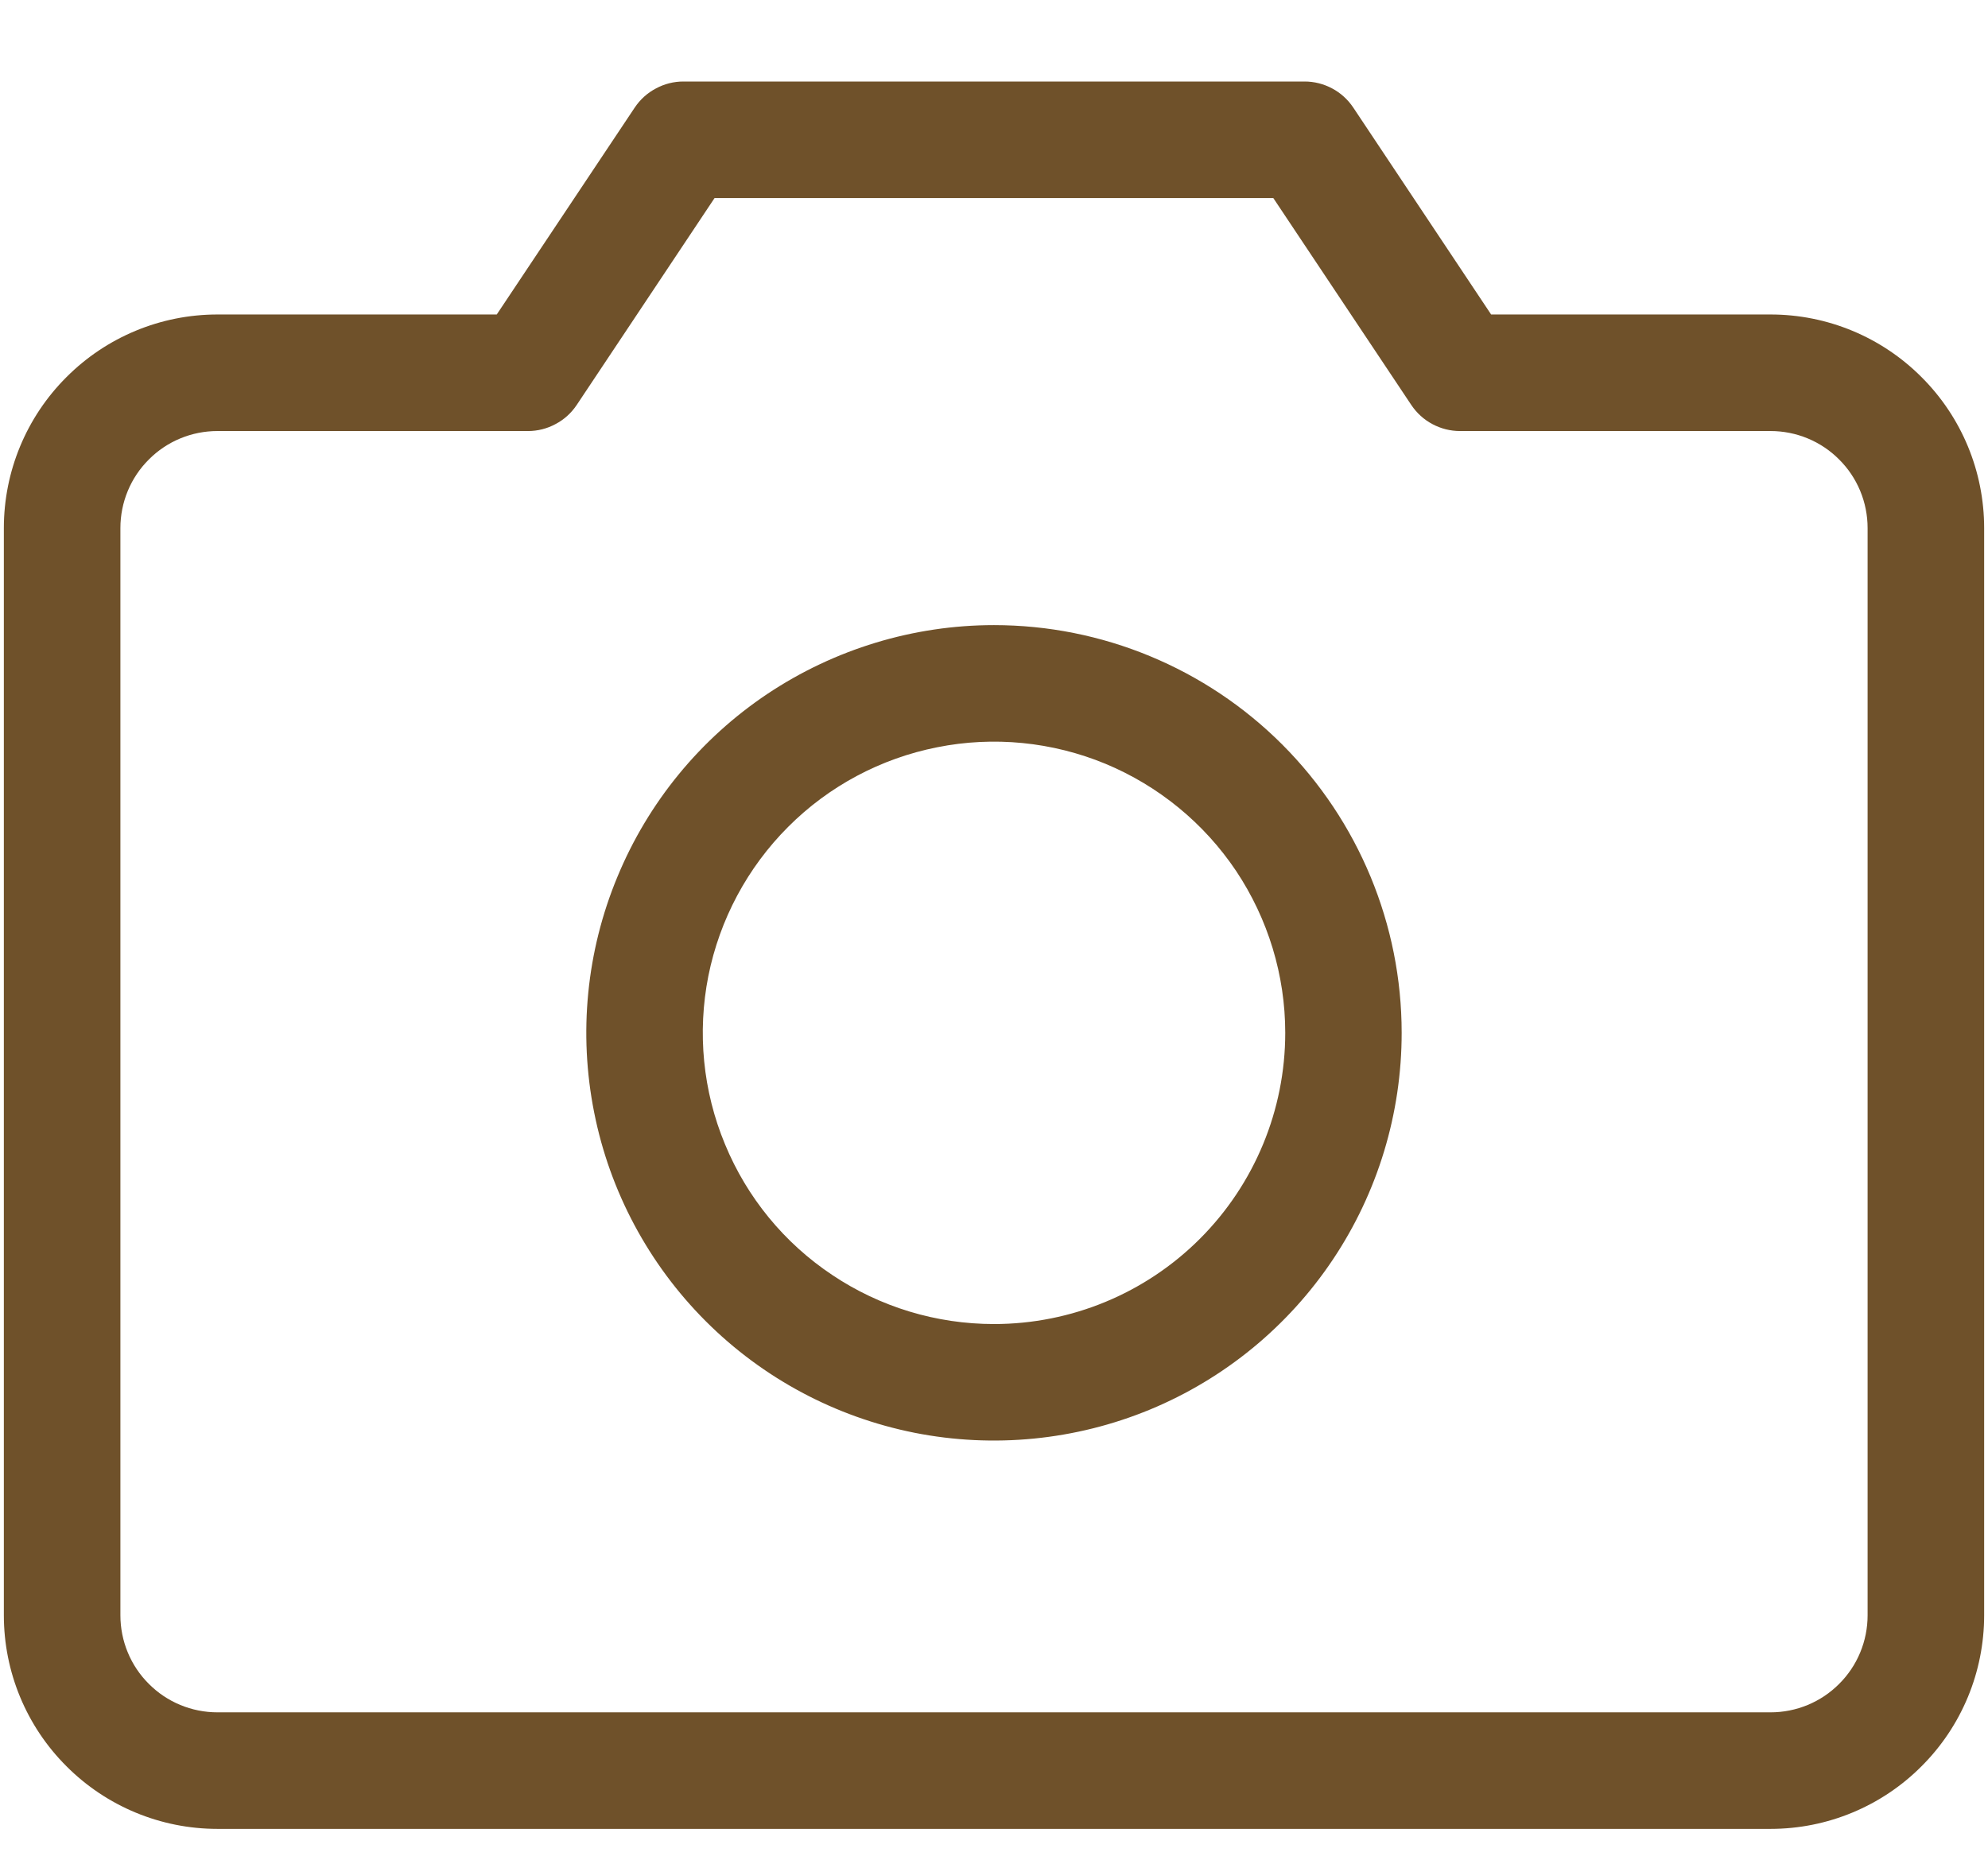 <svg width="16" height="15" viewBox="0 0 16 15" fill="none" xmlns="http://www.w3.org/2000/svg">
<path d="M14.25 2.531H12.001L10.891 0.865C10.848 0.801 10.79 0.748 10.722 0.712C10.653 0.675 10.577 0.656 10.5 0.656H5.5C5.423 0.656 5.347 0.675 5.279 0.712C5.21 0.748 5.152 0.801 5.109 0.865L3.998 2.531H1.75C1.294 2.531 0.857 2.712 0.535 3.035C0.212 3.357 0.031 3.794 0.031 4.25V13C0.031 13.456 0.212 13.893 0.535 14.215C0.857 14.538 1.294 14.719 1.75 14.719H14.25C14.706 14.719 15.143 14.538 15.465 14.215C15.788 13.893 15.969 13.456 15.969 13V4.25C15.969 3.794 15.788 3.357 15.465 3.035C15.143 2.712 14.706 2.531 14.25 2.531ZM15.031 13C15.031 13.207 14.949 13.406 14.802 13.552C14.656 13.699 14.457 13.781 14.25 13.781H1.75C1.543 13.781 1.344 13.699 1.198 13.552C1.051 13.406 0.969 13.207 0.969 13V4.25C0.969 4.043 1.051 3.844 1.198 3.698C1.344 3.551 1.543 3.469 1.75 3.469H4.25C4.327 3.469 4.403 3.45 4.471 3.413C4.54 3.377 4.598 3.324 4.641 3.26L5.751 1.594H10.248L11.359 3.26C11.402 3.324 11.46 3.377 11.528 3.413C11.597 3.45 11.673 3.469 11.75 3.469H14.25C14.457 3.469 14.656 3.551 14.802 3.698C14.949 3.844 15.031 4.043 15.031 4.25V13ZM8 5.031C7.351 5.031 6.717 5.224 6.177 5.584C5.637 5.945 5.217 6.457 4.969 7.057C4.72 7.656 4.655 8.316 4.782 8.953C4.908 9.589 5.221 10.174 5.68 10.633C6.139 11.092 6.723 11.404 7.36 11.531C7.996 11.657 8.656 11.592 9.256 11.344C9.855 11.096 10.368 10.675 10.728 10.136C11.089 9.596 11.281 8.961 11.281 8.312C11.281 7.442 10.935 6.608 10.32 5.992C9.705 5.377 8.87 5.031 8 5.031ZM8 10.656C7.536 10.656 7.083 10.519 6.698 10.261C6.312 10.004 6.012 9.638 5.835 9.209C5.657 8.781 5.611 8.31 5.701 7.855C5.792 7.401 6.015 6.983 6.343 6.655C6.67 6.327 7.088 6.104 7.543 6.014C7.997 5.923 8.469 5.97 8.897 6.147C9.325 6.325 9.691 6.625 9.949 7.01C10.206 7.396 10.344 7.849 10.344 8.312C10.344 8.934 10.097 9.53 9.657 9.97C9.218 10.409 8.622 10.656 8 10.656Z" fill="#6F512A"/>
</svg>
